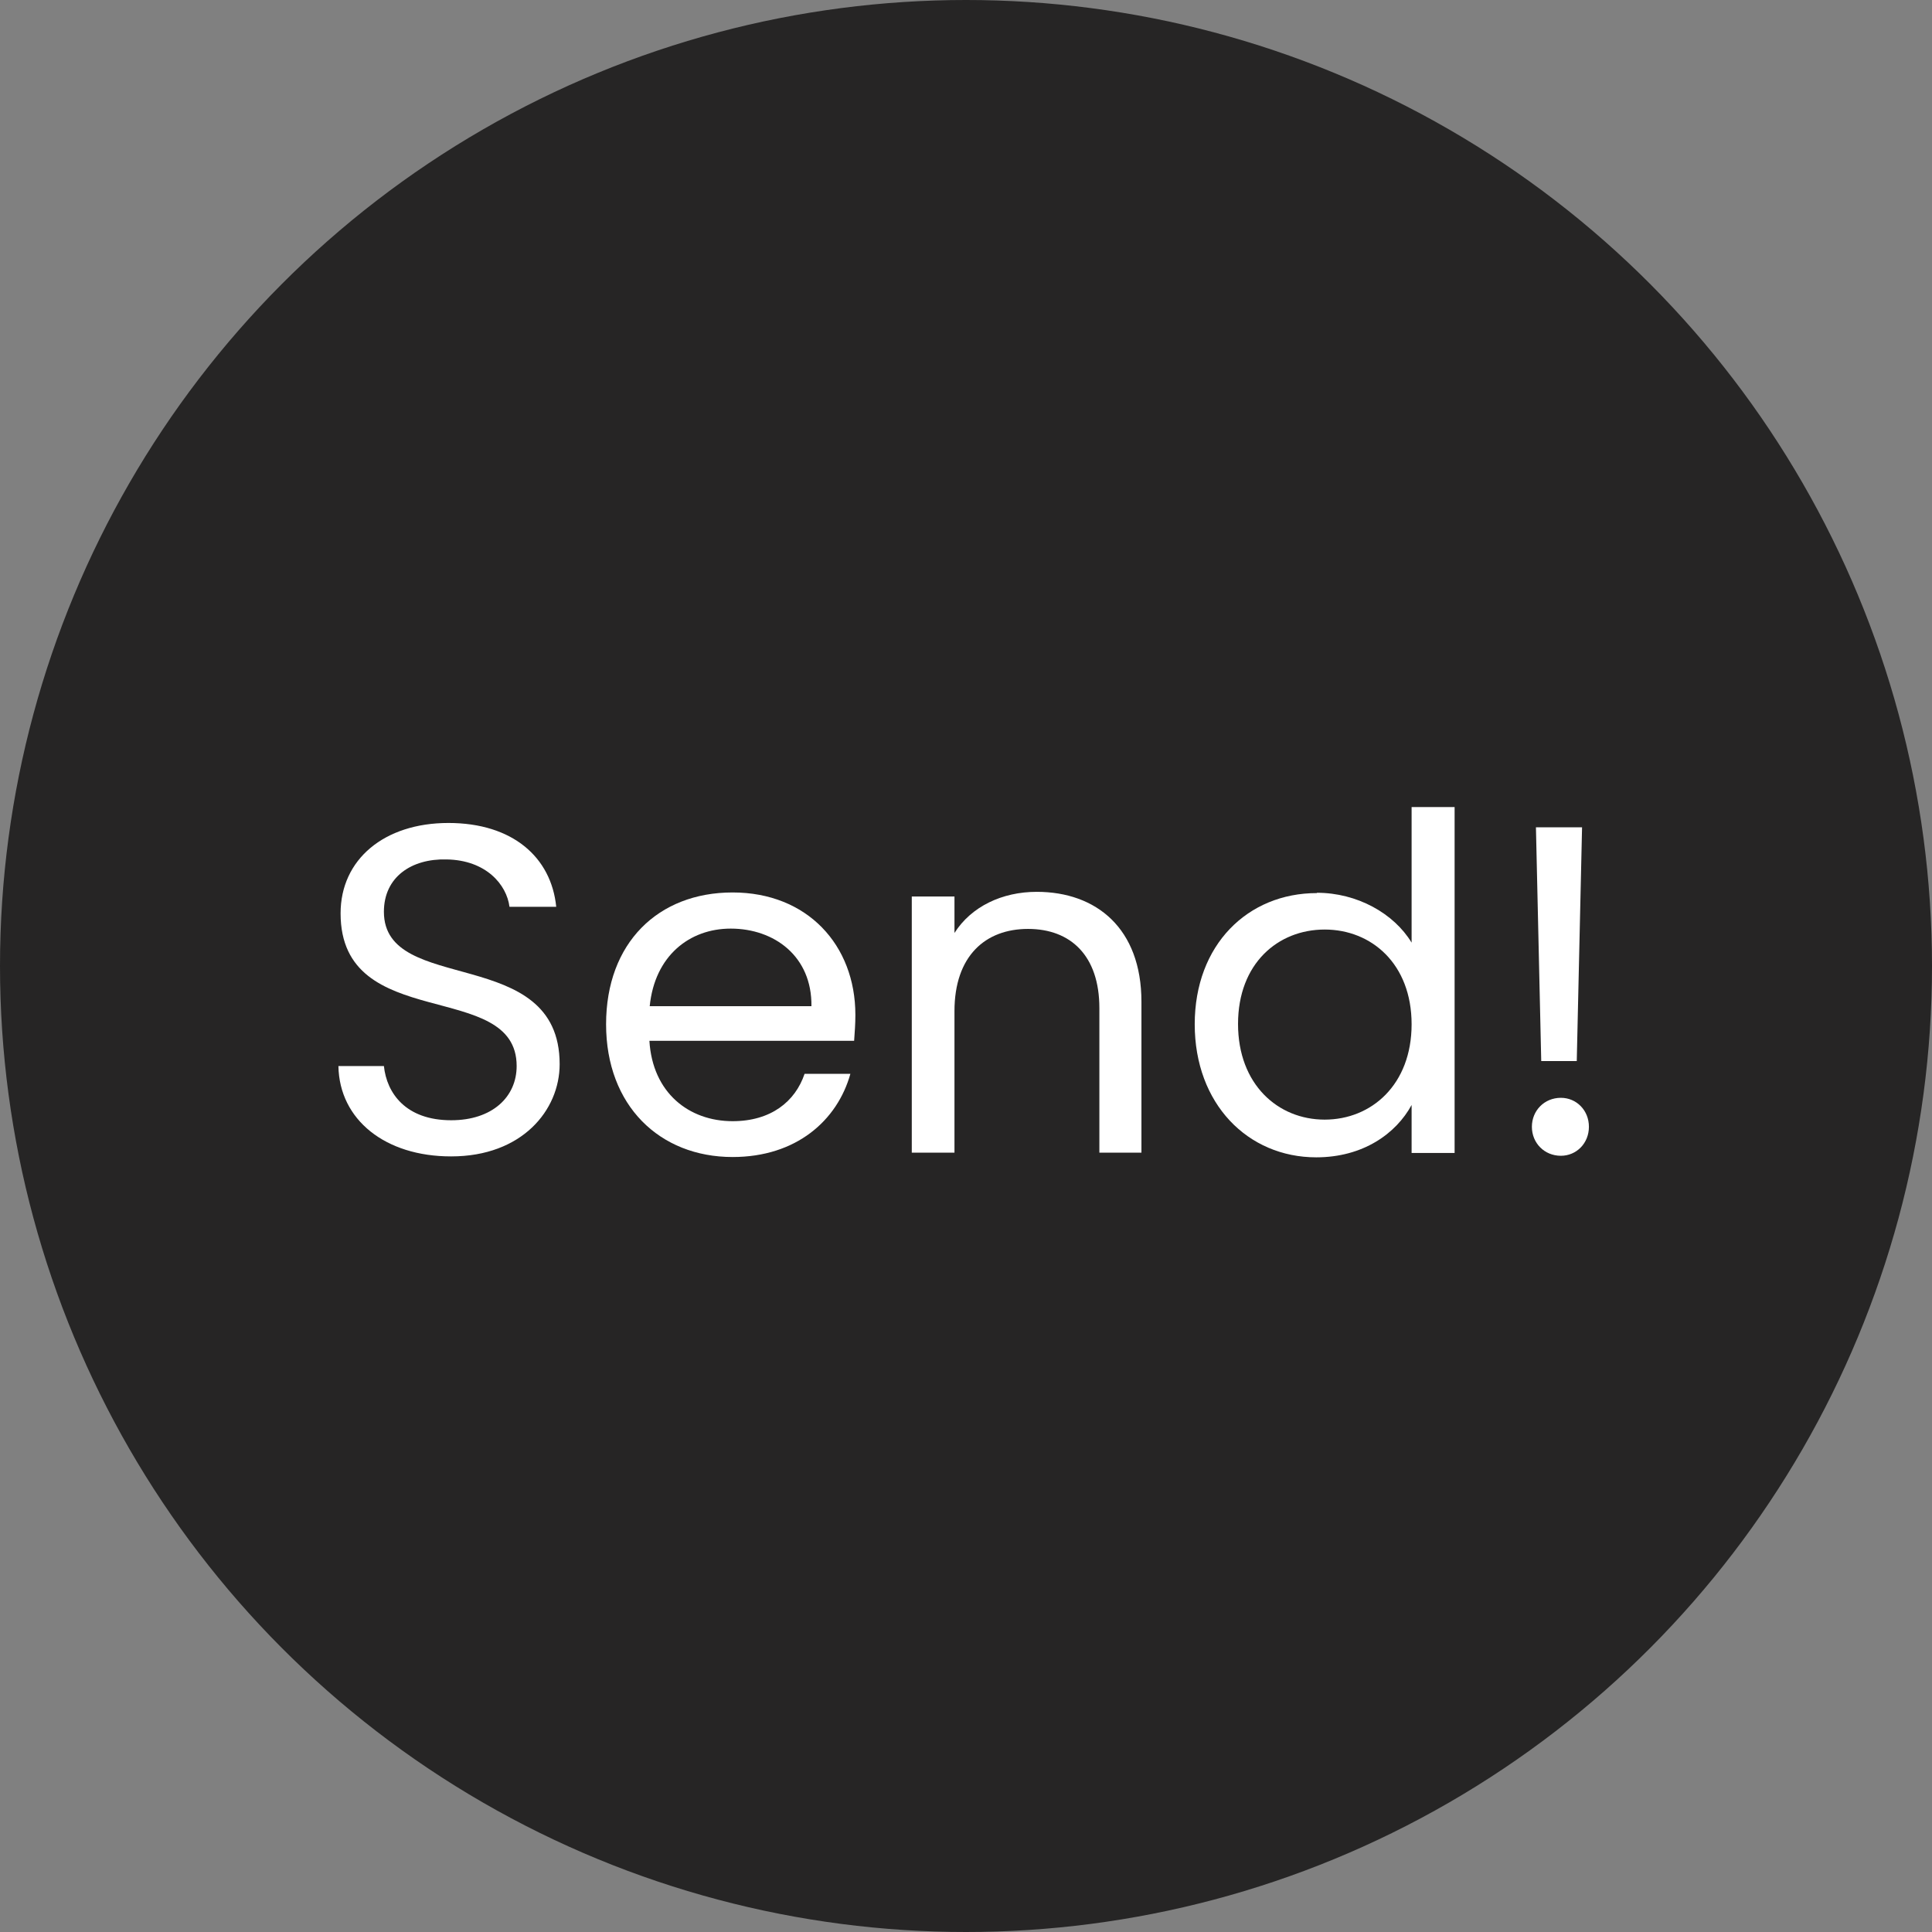 <?xml version="1.0" encoding="UTF-8"?><svg id="Layer_1" xmlns="http://www.w3.org/2000/svg" viewBox="0 0 62 62"><rect x="0" y="0" width="62" height="62" fill="#808080" stroke="none"/><defs><style>.cls-1{fill:#fff;}.cls-2{fill:#262525;}.cls-3{isolation:isolate;}</style></defs><g id="Ellipse_90"><circle class="cls-2" cx="31" cy="31" r="31"/></g><g id="Send_" class="cls-3"><g class="cls-3"><path class="cls-1" d="m14.47,37.11c-2.1,0-3.58-1.17-3.61-2.9h1.46c.09.87.7,1.74,2.16,1.74,1.32,0,2.1-.75,2.1-1.74,0-2.82-5.65-1.02-5.65-4.9,0-1.73,1.4-2.9,3.46-2.9s3.3,1.1,3.46,2.69h-1.5c-.09-.71-.75-1.5-2.02-1.52-1.12-.03-2.01.56-2.01,1.68,0,2.7,5.64,1.02,5.64,4.89,0,1.48-1.21,2.96-3.48,2.96Z"/><path class="cls-1" d="m23.51,37.13c-2.34,0-4.06-1.65-4.06-4.26s1.67-4.23,4.06-4.23,3.94,1.68,3.94,3.93c0,.3-.02.54-.04.83h-6.57c.1,1.67,1.27,2.58,2.67,2.58,1.23,0,2.01-.63,2.31-1.52h1.47c-.42,1.5-1.74,2.67-3.78,2.67Zm-2.66-4.84h5.19c.02-1.6-1.19-2.49-2.59-2.49-1.33,0-2.44.88-2.6,2.49Z"/><path class="cls-1" d="m35.28,32.35c0-1.68-.92-2.54-2.29-2.54s-2.36.87-2.36,2.64v4.54h-1.37v-8.22h1.37v1.17c.54-.85,1.53-1.32,2.64-1.32,1.91,0,3.36,1.17,3.36,3.53v4.84h-1.35v-4.65Z"/><path class="cls-1" d="m42.26,28.65c1.29,0,2.47.66,3.04,1.6v-4.35h1.38v11.1h-1.38v-1.54c-.5.92-1.56,1.68-3.06,1.68-2.2,0-3.9-1.72-3.9-4.27s1.7-4.21,3.92-4.21Zm.25,1.18c-1.5,0-2.78,1.09-2.78,3.03s1.28,3.07,2.78,3.07,2.79-1.12,2.79-3.06-1.29-3.04-2.79-3.04Z"/><path class="cls-1" d="m50.09,37.09c-.53,0-.93-.41-.93-.93s.4-.93.93-.93c.5,0,.9.4.9.93s-.4.93-.9.93Zm-.79-10.54h1.47l-.17,7.5h-1.14l-.17-7.5Z"/></g></g></svg>